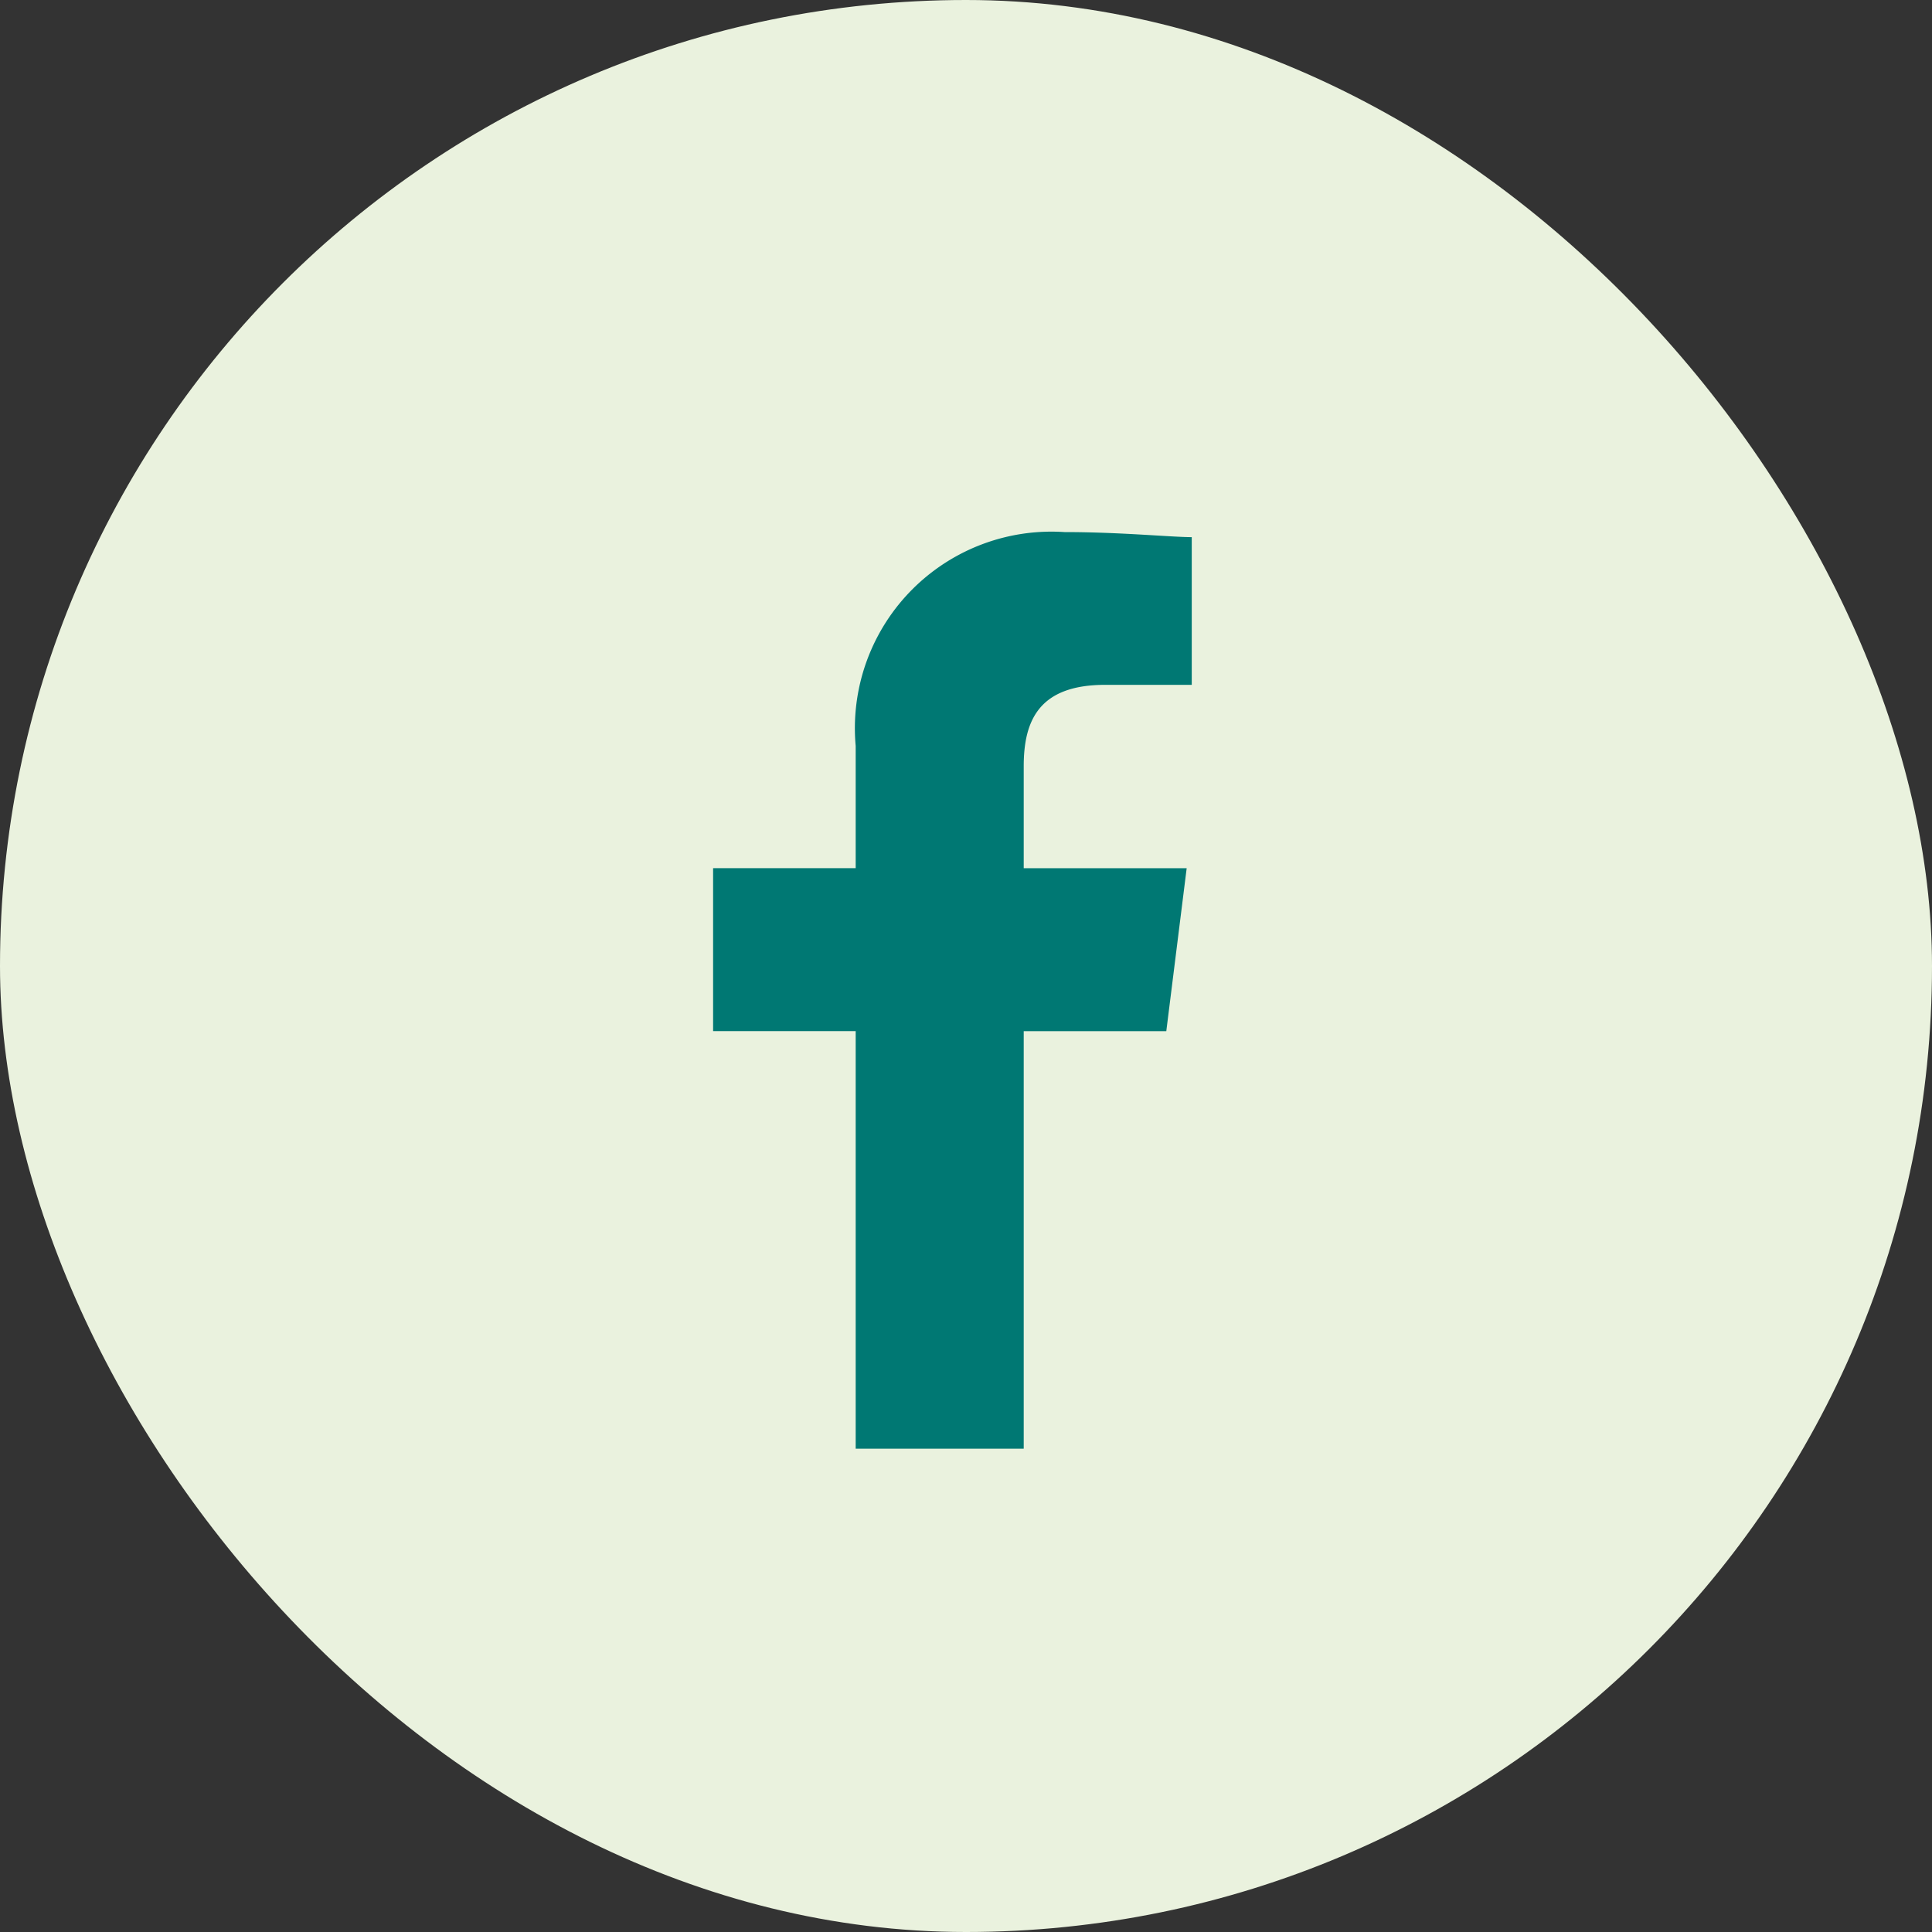 <svg height="40" viewBox="0 0 40 40" width="40" xmlns="http://www.w3.org/2000/svg"><rect x="0" y="0" width="40" height="40" fill="#333333" stroke="none"/><rect fill="#eaf2de" height="40" rx="20" width="40"/><path d="m86.431 18.978v-8.645h2.952l.422-3.374h-3.374v-2.109c0-.949.316-1.687 1.687-1.687h1.792v-3.058c-.421 0-1.475-.105-2.635-.105a4.07 4.07 0 0 0 -4.323 4.428v2.53h-2.952v3.374h2.952v8.646z" fill="#007873" fill-rule="evenodd" transform="translate(-65.236 11.016)"/></svg>